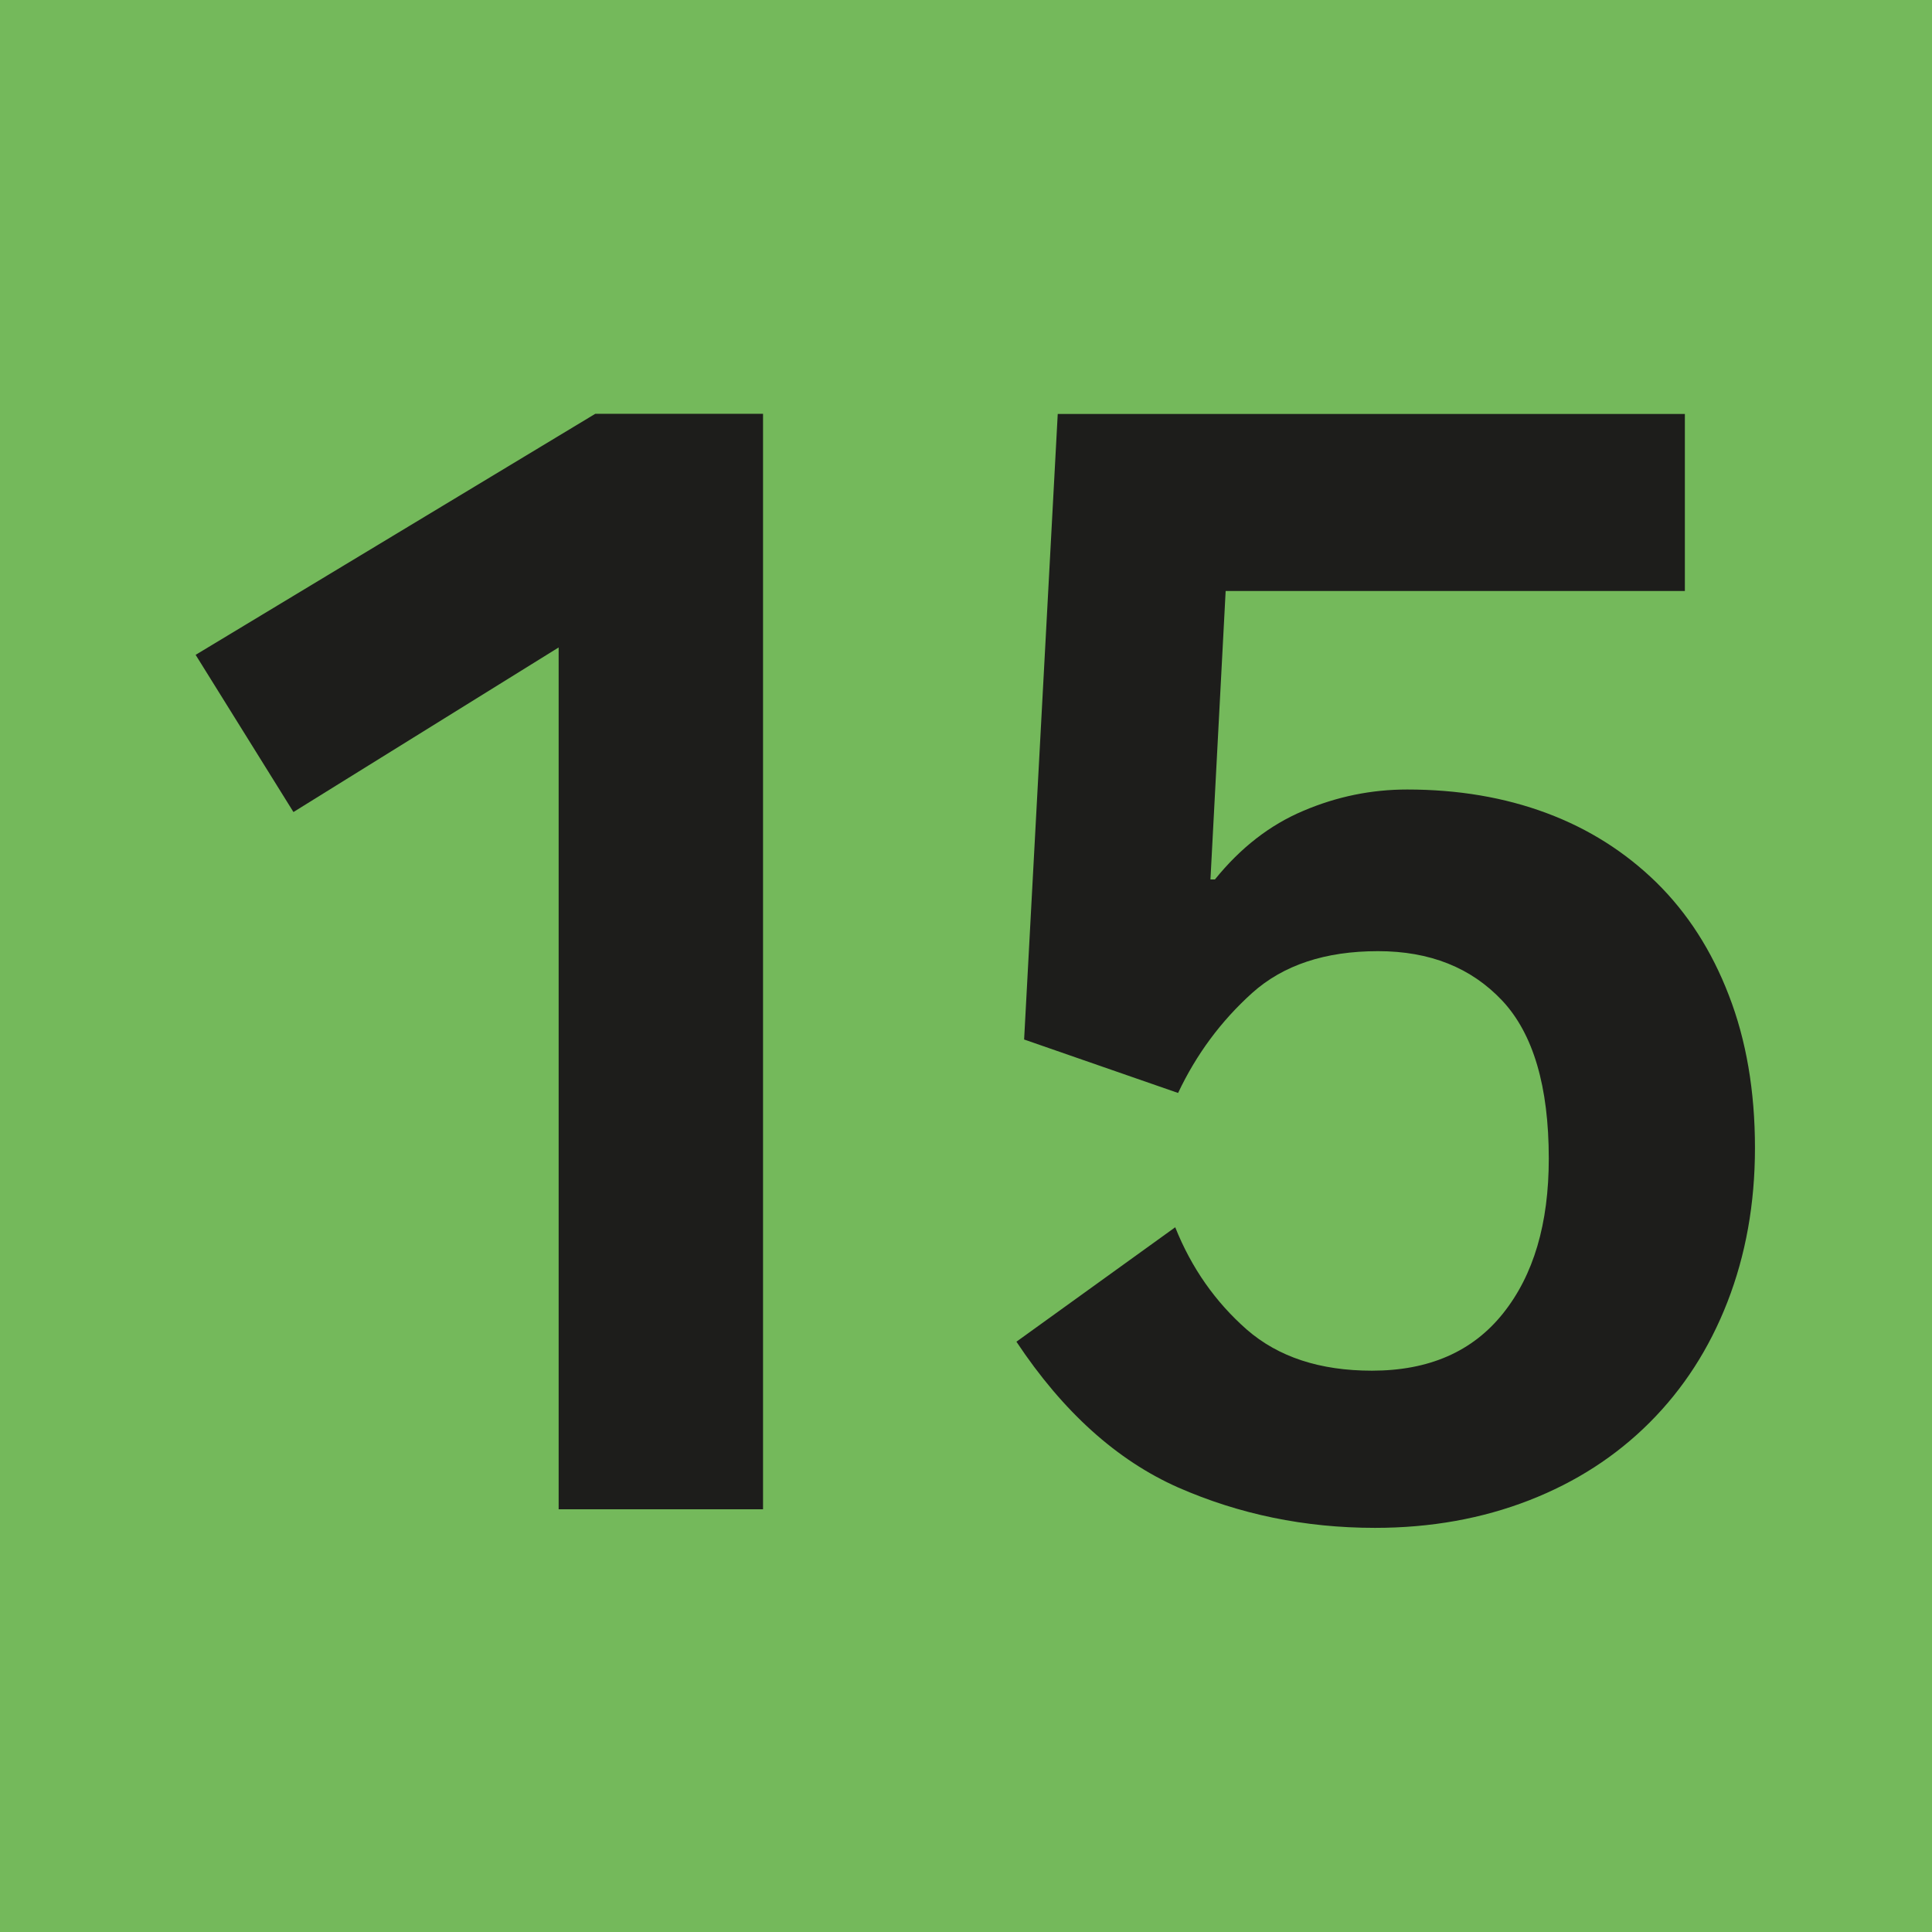 <?xml version="1.0" encoding="UTF-8"?><svg id="uuid-003bf8f7-538c-4368-8717-455a271bda13" xmlns="http://www.w3.org/2000/svg" viewBox="0 0 10.804 10.804"><defs><style>.uuid-919fb9a5-07c6-49e6-82ee-0f199bdfd1b7{fill:#74b95b;}.uuid-e5a0a211-31e0-4e8b-83d7-06ac9ea59377{fill:#1d1d1b;}</style></defs><g id="uuid-f58d20b4-c105-4182-98f7-e905e160fb35"><g><rect class="uuid-919fb9a5-07c6-49e6-82ee-0f199bdfd1b7" width="10.804" height="10.804"/><g><path class="uuid-e5a0a211-31e0-4e8b-83d7-06ac9ea59377" d="M3.125,3.62l-1.484,.921-.547-.879,2.235-1.348h.938v6.126h-1.143V3.62Z"/><path class="uuid-e5a0a211-31e0-4e8b-83d7-06ac9ea59377" d="M9.814,6.419c0,.313-.052,.6-.154,.862-.102,.262-.247,.486-.435,.674s-.412,.333-.674,.435-.549,.154-.862,.154c-.393,0-.759-.076-1.101-.226-.341-.151-.643-.422-.904-.815l.888-.64c.091,.228,.225,.418,.4,.572,.177,.154,.41,.23,.7,.23,.318,0,.562-.106,.733-.32s.256-.502,.256-.866c0-.404-.087-.698-.26-.883-.174-.185-.405-.277-.695-.277-.296,0-.53,.078-.704,.234-.174,.157-.312,.343-.414,.559l-.861-.299,.188-3.498h3.507v.99h-2.568l-.085,1.613h.025c.142-.176,.307-.305,.495-.384,.188-.08,.381-.119,.58-.119,.284,0,.544,.044,.78,.132,.236,.088,.44,.218,.614,.388,.174,.171,.309,.381,.405,.631,.097,.25,.146,.535,.146,.854Z"/></g></g></g></svg>